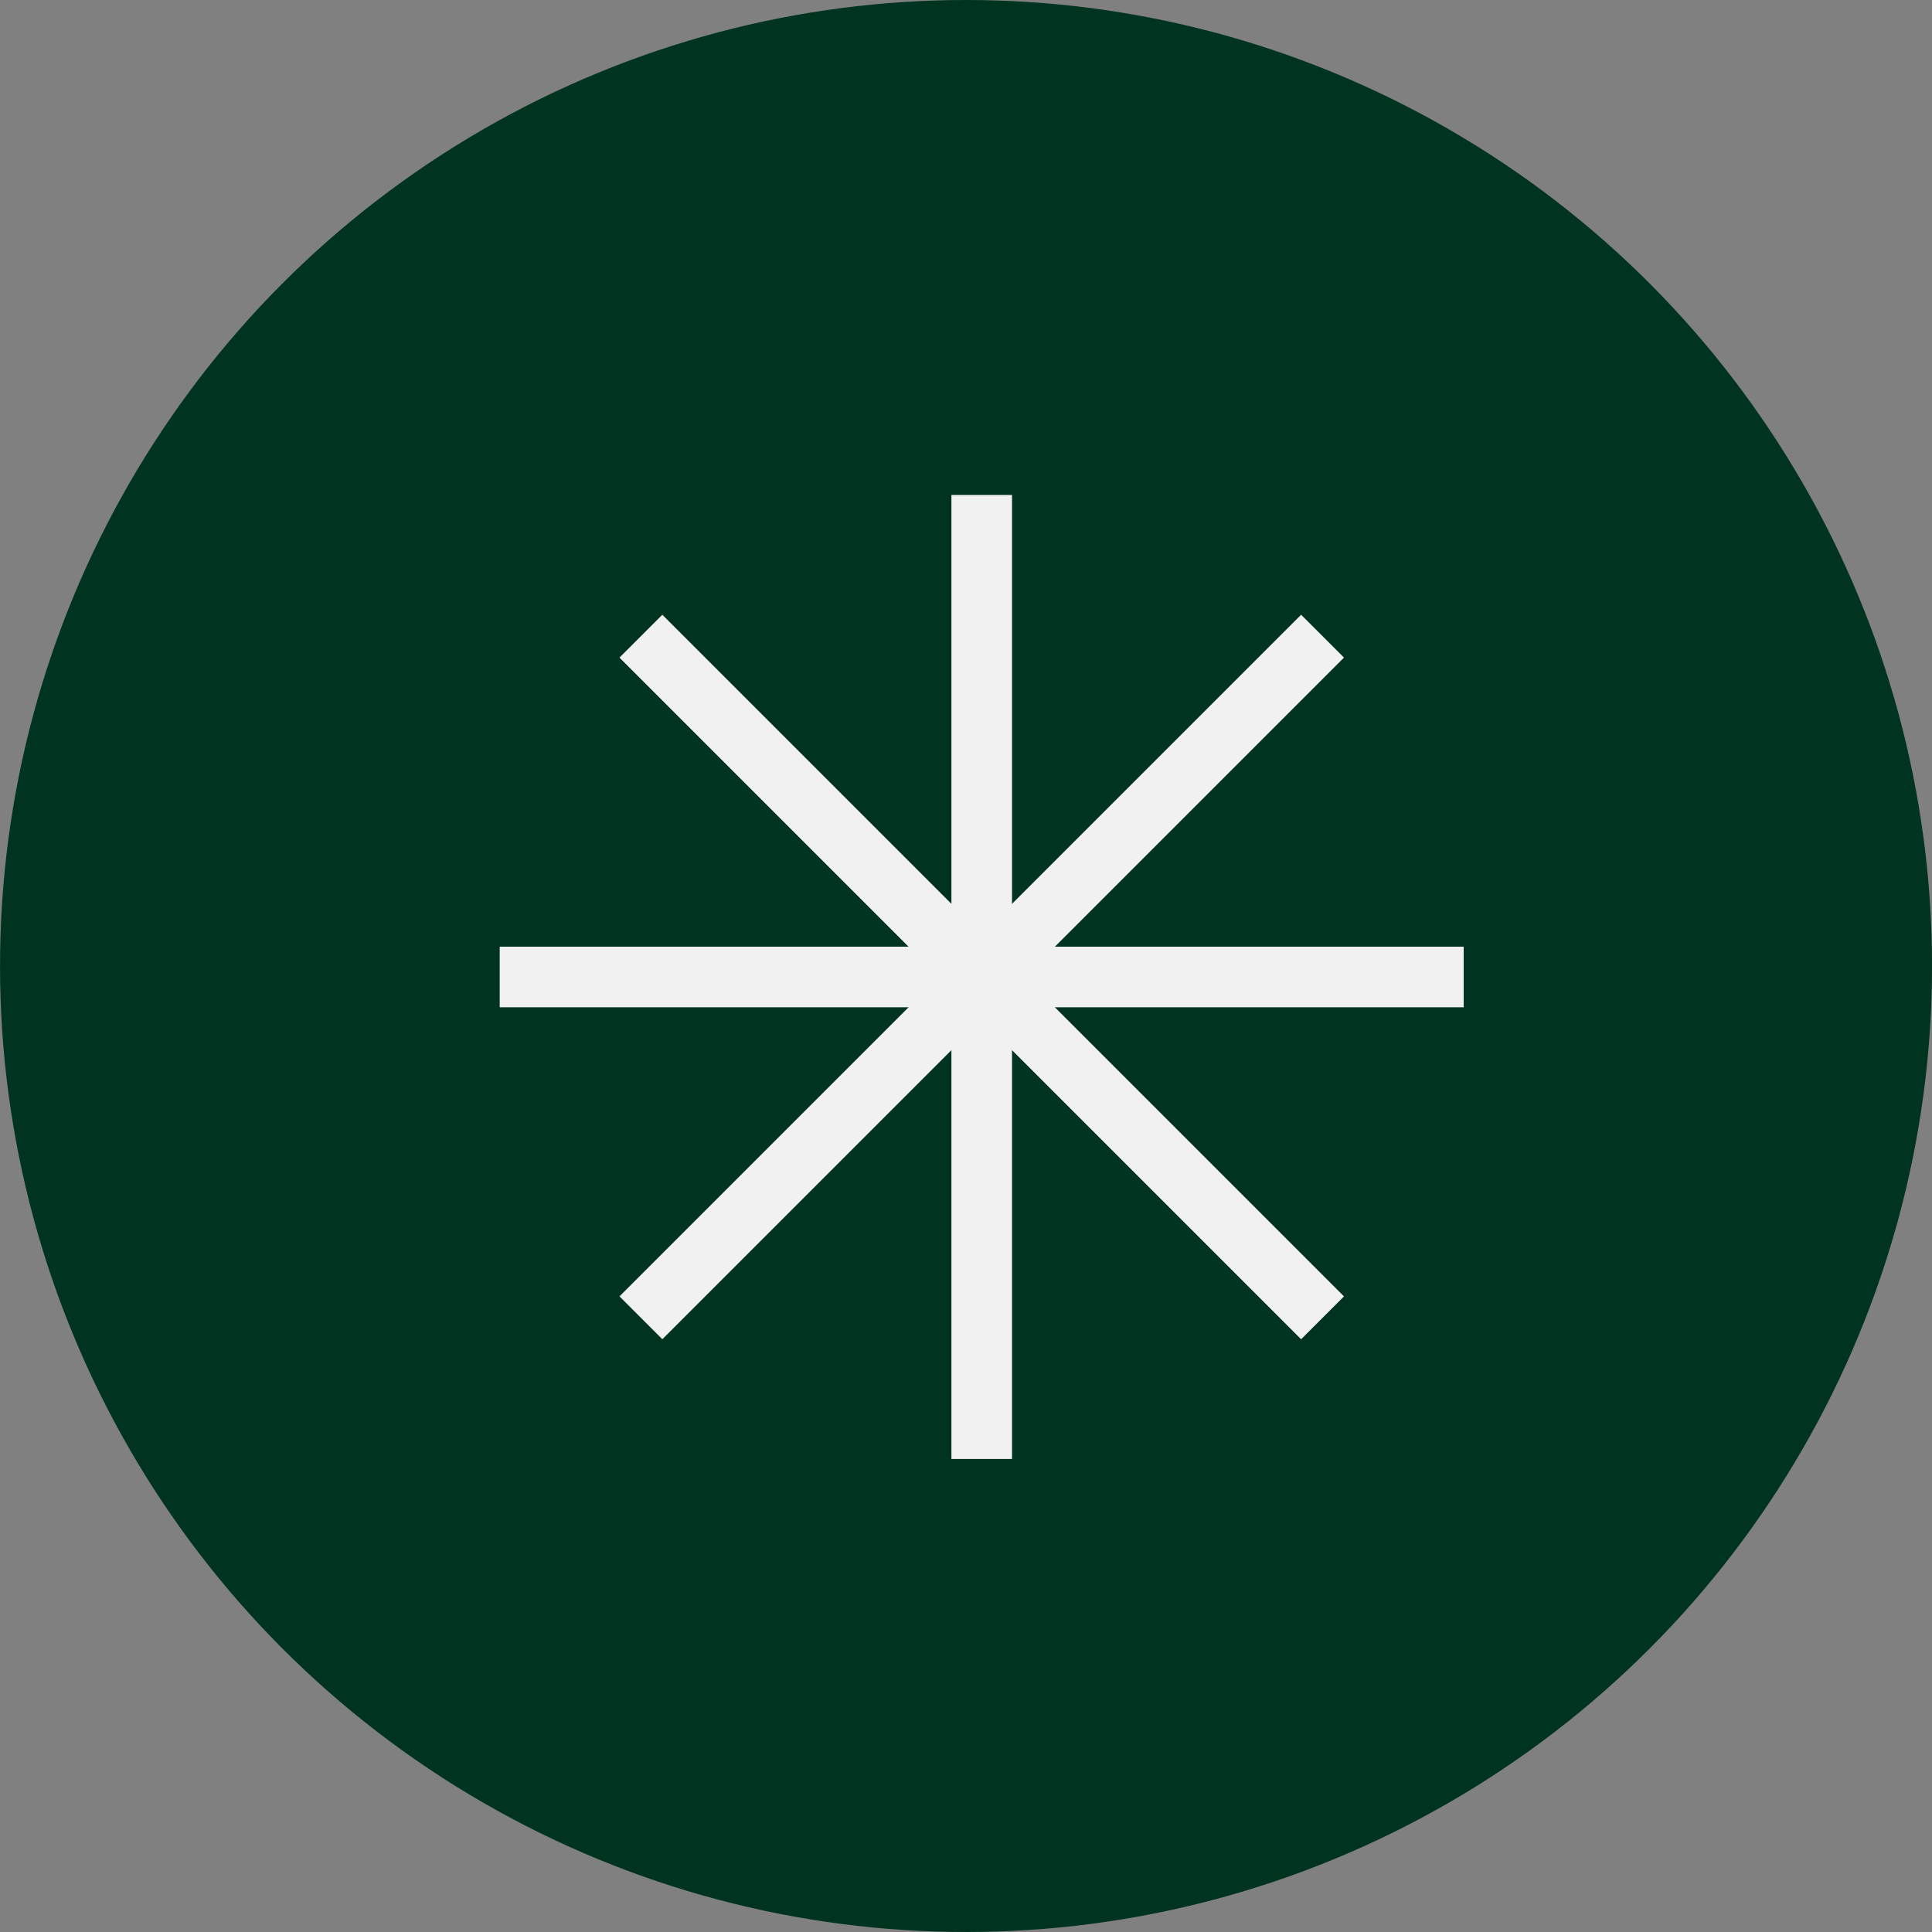 <svg xmlns="http://www.w3.org/2000/svg" width="51" height="51" viewBox="0 0 51 51"><rect x="0" y="0" width="51" height="51" fill="#808080" stroke="none"/><g id="Grupo_225" data-name="Grupo 225" transform="translate(12519 1522.682)"><g id="stars" transform="translate(-12518.533 -1522.34)"><circle id="Ellipse_3" data-name="Ellipse 3" cx="25.5" cy="25.5" r="25.5" transform="translate(-0.466 -0.342)" fill="#003320"></circle><g id="Group_3" data-name="Group 3" transform="translate(12.724 12.724)"><path id="Vector_2" data-name="Vector 2" d="M0,0V25.447" transform="translate(12.724)" fill="none" stroke="#f1f1f1" stroke-width="1.6"></path><path id="Vector_3" data-name="Vector 3" d="M0,0V25.447" transform="translate(25.447 12.724) rotate(90)" fill="none" stroke="#f1f1f1" stroke-width="1.6"></path><path id="Vector_4" data-name="Vector 4" d="M0,0V25.447" transform="translate(21.721 3.727) rotate(45)" fill="none" stroke="#f1f1f1" stroke-width="1.6"></path><path id="Vector_5" data-name="Vector 5" d="M0,0V25.447" transform="translate(21.721 21.721) rotate(135)" fill="none" stroke="#f1f1f1" stroke-width="1.6"></path></g></g></g></svg>